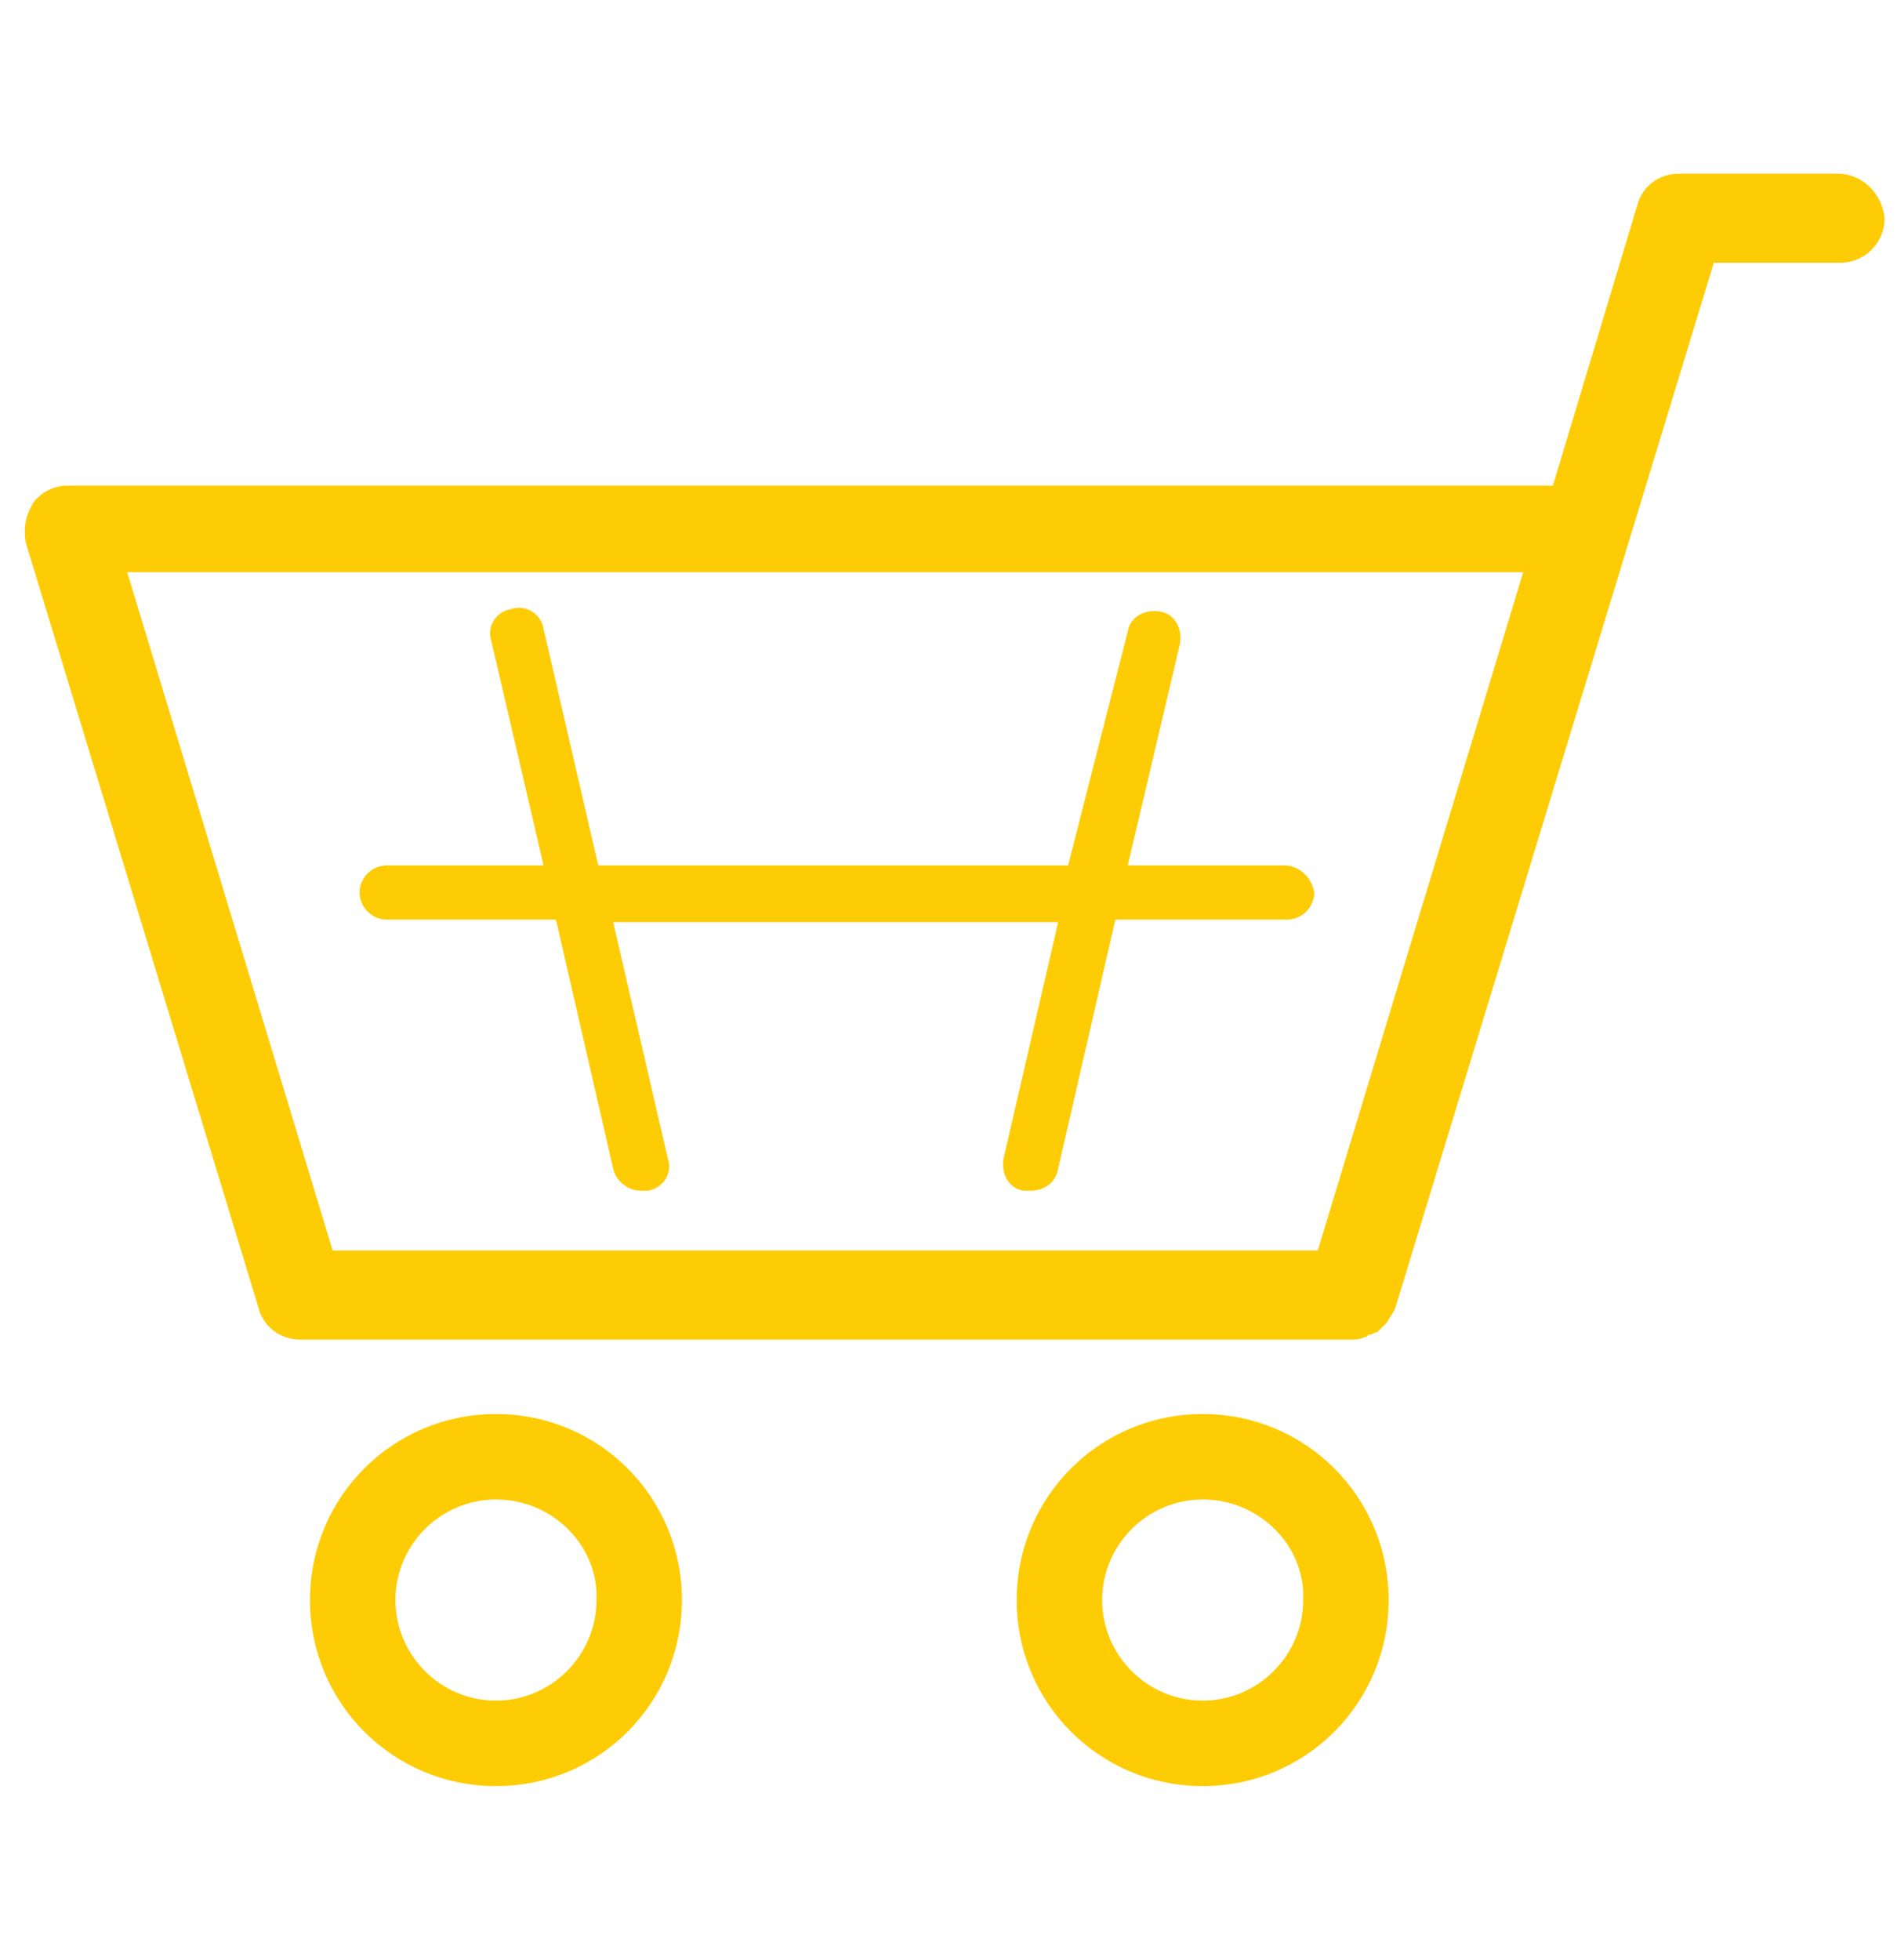 <?xml version="1.0" encoding="UTF-8"?>
<svg width="153px" height="158px" viewBox="0 0 153 158" version="1.1" xmlns="http://www.w3.org/2000/svg" xmlns:xlink="http://www.w3.org/1999/xlink">
    <!-- Generator: Sketch 46.2 (44496) - http://www.bohemiancoding.com/sketch -->
    <title>Group 7</title>
    <desc>Created with Sketch.</desc>
    <defs></defs>
    <g id="Startseite" stroke="none" stroke-width="1" fill="none" fill-rule="evenodd">
        <g id="01-Startseite-Hover" transform="translate(-883, -1962)">
            <g id="Group-7" transform="translate(883, 1962)">
                <path d="M40,120.892 C35.541,120.892 31.892,124.541 31.892,129 C31.892,133.459 35.541,137.108 40,137.108 C44.459,137.108 48.108,133.459 48.108,129 C48.311,124.743 44.662,120.892 40,120.892 M40,144 C31.689,144 25,137.311 25,129 C25,120.689 31.689,114 40,114 C48.311,114 55,120.689 55,129 C55,137.311 48.311,144 40,144" id="Shape" fill="#FECC05" fill-rule="nonzero"></path>
                <path d="M97,120.892 C92.541,120.892 88.892,124.541 88.892,129 C88.892,133.459 92.541,137.108 97,137.108 C101.459,137.108 105.108,133.459 105.108,129 C105.311,124.743 101.662,120.892 97,120.892 M97,144 C88.689,144 82,137.311 82,129 C82,120.689 88.689,114 97,114 C105.311,114 112,120.689 112,129 C112,137.311 105.311,144 97,144" id="Shape" fill="#FECC05" fill-rule="nonzero"></path>
                <path d="M148.207,14 L135.43,14 C133.833,14 132.436,14.998 132.037,16.594 L125.249,39.146 L5.469,39.146 C4.271,39.146 3.273,39.745 2.674,40.544 C2.075,41.541 1.875,42.539 2.075,43.737 L20.84,105.406 C21.24,107.002 22.637,108 24.234,108 L108.879,108 C108.879,108 108.879,108 108.879,108 C109.278,108 109.678,108 110.077,107.8 C110.276,107.8 110.276,107.601 110.476,107.601 C110.676,107.601 110.875,107.401 111.075,107.401 C111.275,107.202 111.275,107.202 111.474,107.002 C111.674,106.803 111.674,106.803 111.874,106.603 C112.073,106.204 112.273,106.004 112.472,105.605 L112.672,105.006 L138.225,21.185 L148.407,21.185 C150.403,21.185 152,19.588 152,17.592 C151.8,15.597 150.203,14 148.207,14 Z M10.26,46.132 L122.853,46.132 L106.284,100.815 L26.829,100.815 L10.26,46.132 Z" id="Shape" fill="#FECC05" fill-rule="nonzero"></path>
                <path d="M103.594,69.77 L90.961,69.77 L95.172,51.885 C95.372,50.693 94.771,49.501 93.568,49.302 C92.365,49.103 91.161,49.7 90.961,50.892 L86.148,69.77 L48.25,69.77 L43.839,50.693 C43.638,49.501 42.435,48.706 41.232,49.103 C40.029,49.302 39.227,50.494 39.628,51.687 L43.839,69.77 L31.206,69.77 C30.003,69.77 29,70.763 29,71.956 C29,73.148 30.003,74.141 31.206,74.141 L44.841,74.141 L49.453,94.212 C49.654,95.205 50.656,96 51.659,96 C51.859,96 52.06,96 52.26,96 C53.464,95.801 54.266,94.609 53.865,93.417 L49.453,74.34 L85.346,74.34 L80.935,93.417 C80.734,94.609 81.336,95.801 82.539,96 C82.74,96 82.94,96 83.141,96 C84.143,96 85.146,95.404 85.346,94.212 L89.958,74.141 L103.794,74.141 C104.997,74.141 106,73.148 106,71.956 C105.799,70.763 104.797,69.77 103.594,69.77 Z" id="Shape" fill="#FECC05" fill-rule="nonzero"></path>
            </g>
        </g>
    </g>
</svg>